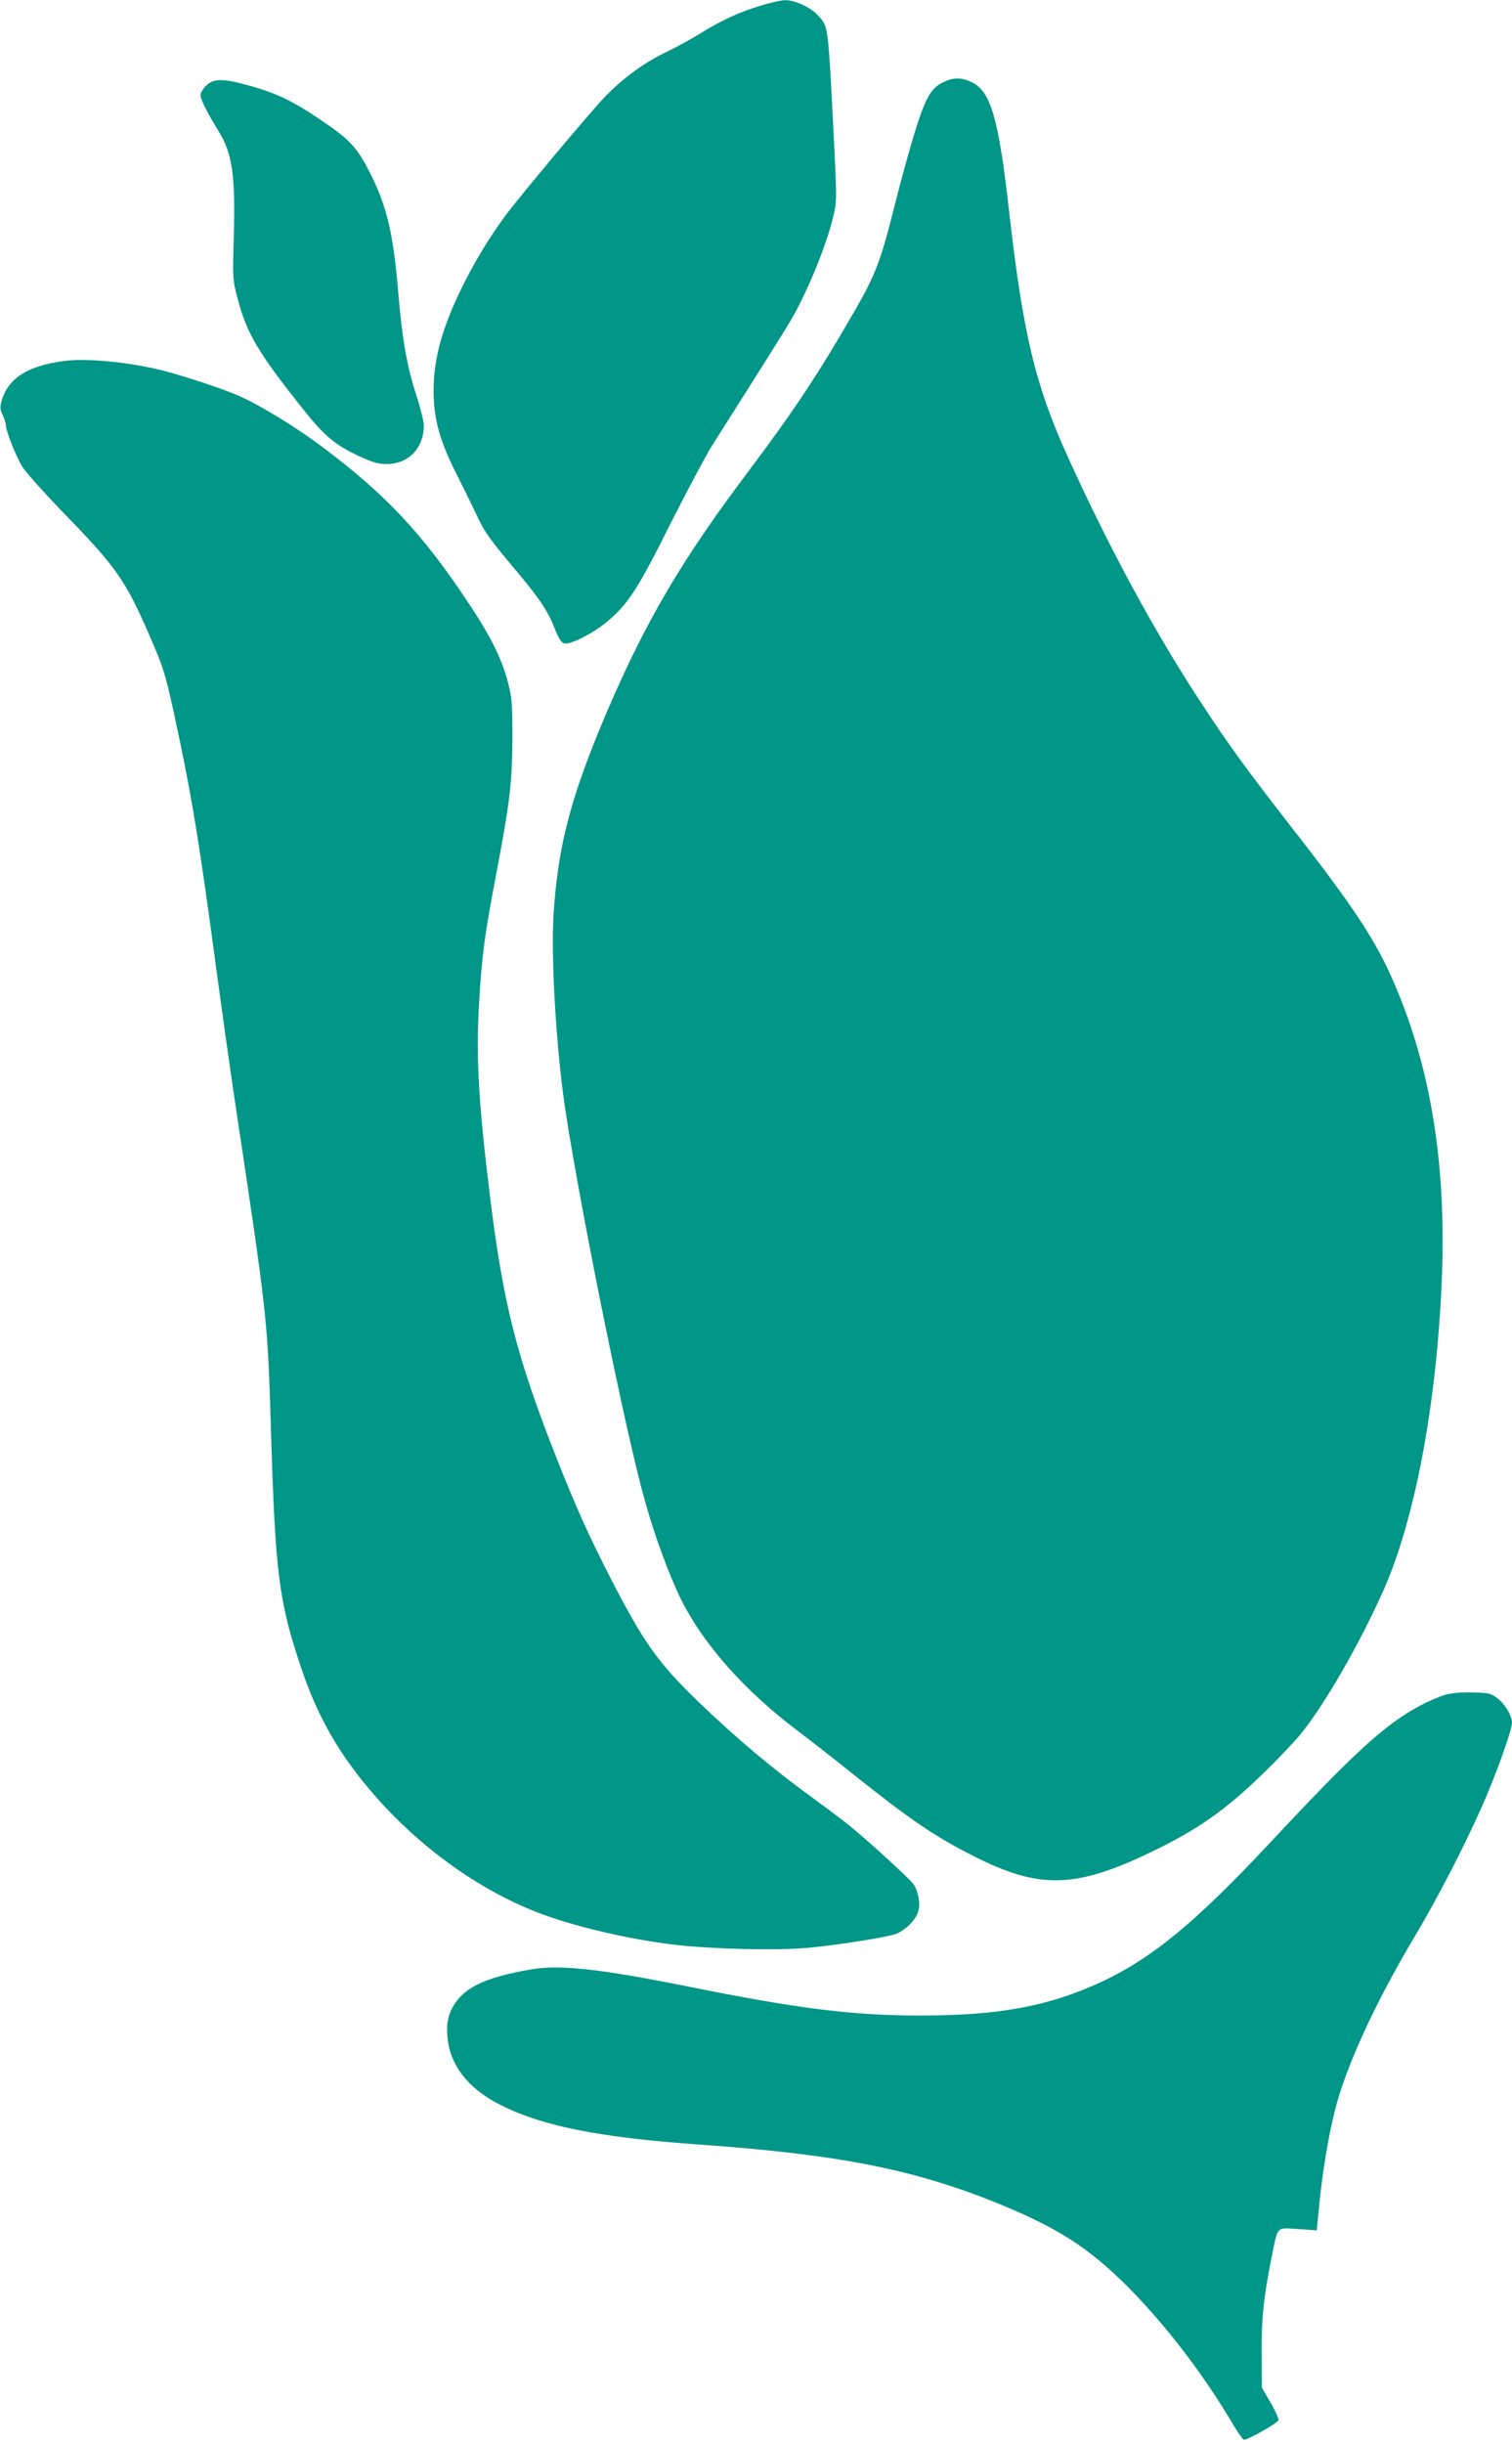 <?xml version="1.0" standalone="no"?>
<!DOCTYPE svg PUBLIC "-//W3C//DTD SVG 20010904//EN"
 "http://www.w3.org/TR/2001/REC-SVG-20010904/DTD/svg10.dtd">
<svg version="1.0" xmlns="http://www.w3.org/2000/svg"
 width="792pt" height="1280pt" viewBox="0 0 792 1280"
 preserveAspectRatio="xMidYMid meet">
<g transform="translate(0,1280) scale(0.1,-0.1)"
fill="#009688" stroke="none">
<path d="M3983 12770 c-110 -33 -209 -79 -318 -147 -44 -27 -123 -71 -176 -96
-117 -56 -231 -140 -326 -240 -82 -87 -445 -520 -520 -622 -85 -116 -161 -243
-228 -380 -108 -222 -150 -390 -143 -569 6 -134 38 -240 128 -416 32 -63 76
-153 98 -200 39 -85 67 -124 220 -306 109 -130 154 -198 187 -284 19 -49 34
-74 49 -79 29 -11 155 53 229 116 109 93 158 168 326 505 88 174 186 358 218
410 278 438 374 592 406 645 87 143 191 393 230 552 20 81 20 92 9 330 -35
695 -31 667 -86 729 -37 42 -122 82 -174 81 -20 0 -78 -13 -129 -29z"/>
<path d="M4944 12371 c-75 -34 -104 -93 -183 -368 -22 -76 -60 -219 -85 -319
-61 -244 -94 -329 -190 -496 -195 -340 -326 -537 -555 -842 -358 -474 -548
-797 -753 -1276 -187 -440 -254 -692 -278 -1051 -15 -234 13 -706 61 -1029 80
-526 316 -1691 415 -2042 53 -192 130 -400 194 -529 117 -233 334 -477 610
-684 58 -44 193 -149 300 -235 291 -232 422 -321 626 -423 338 -171 527 -166
919 22 250 120 394 221 599 421 71 69 154 157 186 195 129 158 315 482 440
764 161 367 272 955 301 1589 28 610 -50 1118 -243 1571 -99 234 -213 407
-564 856 -210 270 -313 411 -456 630 -242 369 -481 810 -698 1290 -168 371
-232 640 -305 1285 -55 486 -96 624 -198 671 -53 24 -91 24 -143 0z"/>
<path d="M1079 12351 c-16 -16 -29 -38 -29 -49 0 -22 38 -97 94 -187 73 -119
89 -227 81 -545 -7 -232 -6 -236 20 -335 48 -182 107 -281 338 -572 114 -144
169 -191 294 -250 76 -35 103 -43 150 -43 113 0 193 84 193 202 0 21 -18 94
-40 161 -49 151 -74 294 -95 547 -25 294 -58 436 -142 605 -73 145 -108 183
-272 293 -154 103 -238 141 -400 183 -109 28 -156 26 -192 -10z"/>
<path d="M340 10910 c-192 -24 -296 -89 -331 -207 -10 -36 -9 -47 5 -76 9 -19
16 -41 16 -48 0 -36 56 -176 91 -229 22 -33 130 -152 239 -264 247 -255 299
-330 416 -598 80 -183 87 -205 134 -418 92 -422 134 -676 225 -1360 31 -228
74 -534 96 -680 172 -1144 170 -1125 189 -1740 22 -731 41 -876 156 -1220 88
-263 204 -464 388 -674 237 -271 540 -489 846 -609 190 -74 481 -143 730 -172
197 -22 519 -30 684 -16 143 12 404 53 465 72 50 17 109 75 121 120 12 42 0
104 -26 143 -14 22 -222 213 -324 297 -30 25 -116 90 -190 144 -225 163 -418
326 -619 520 -205 199 -280 305 -449 633 -119 232 -183 374 -287 637 -209 530
-280 809 -349 1375 -59 481 -73 720 -57 1000 15 258 29 362 91 687 70 368 83
474 84 708 0 178 -2 210 -23 290 -31 122 -90 242 -209 420 -239 361 -434 568
-767 817 -132 99 -312 210 -427 262 -82 37 -280 103 -403 135 -175 44 -395 66
-515 51z"/>
<path d="M7571 3925 c-30 -9 -90 -34 -134 -58 -182 -97 -342 -243 -789 -722
-384 -410 -611 -598 -873 -721 -278 -130 -539 -179 -955 -179 -351 0 -641 36
-1206 150 -478 96 -683 118 -836 91 -216 -38 -324 -84 -385 -164 -42 -56 -57
-111 -49 -191 14 -151 113 -275 291 -361 217 -106 514 -164 1020 -200 740 -52
1139 -131 1585 -314 306 -126 463 -228 666 -430 199 -200 400 -462 554 -724
24 -41 49 -76 55 -78 14 -6 175 85 182 102 2 6 -16 48 -41 91 l-46 79 -1 179
c-2 186 10 293 52 505 34 166 22 154 138 147 l98 -7 16 160 c20 189 56 390 92
515 67 231 212 540 409 870 120 202 254 462 351 680 70 158 155 395 155 433 0
37 -37 99 -77 129 -33 25 -45 28 -127 30 -57 2 -111 -3 -145 -12z"/>
</g>
</svg>
